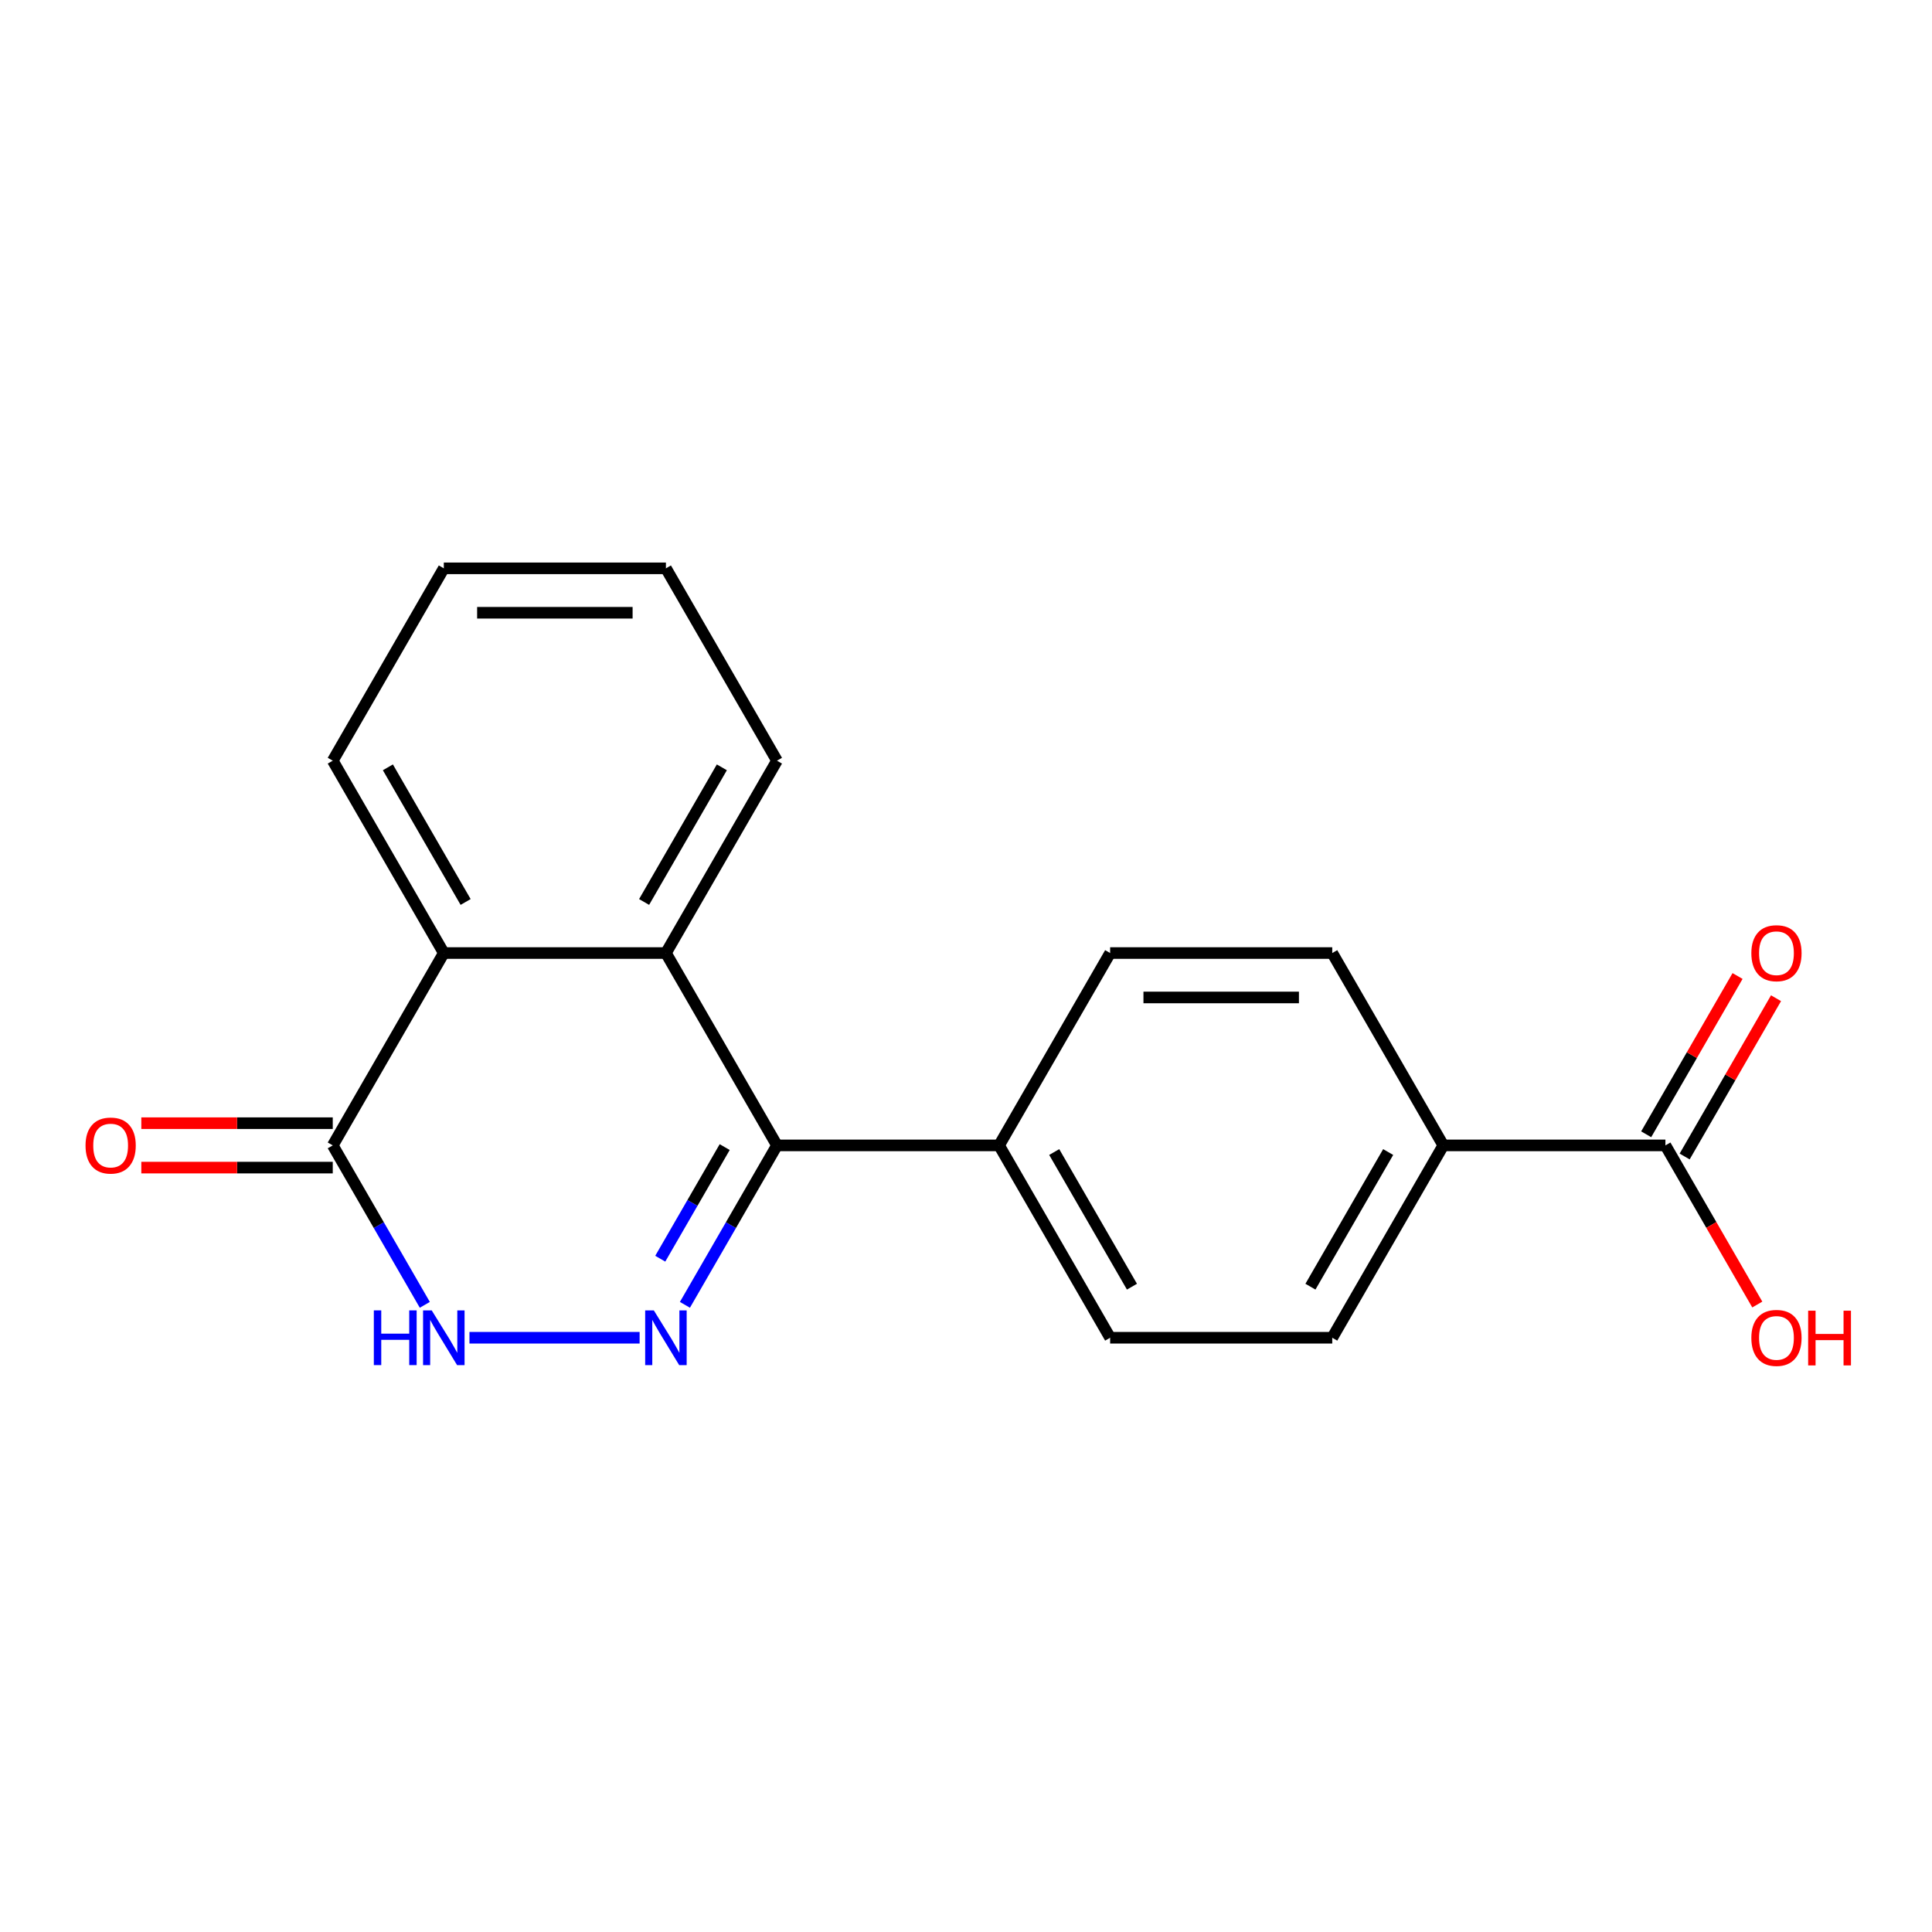 <?xml version='1.0' encoding='iso-8859-1'?>
<svg version='1.1' baseProfile='full'
              xmlns='http://www.w3.org/2000/svg'
                      xmlns:rdkit='http://www.rdkit.org/xml'
                      xmlns:xlink='http://www.w3.org/1999/xlink'
                  xml:space='preserve'
width='1000px' height='1000px' viewBox='0 0 1000 1000'>
<!-- END OF HEADER -->
<rect style='opacity:1.0;fill:#FFFFFF;stroke:none' width='1000' height='1000' x='0' y='0'> </rect>
<path class='bond-0' d='M 354.514,675.38 L 378.337,634.116' style='fill:none;fill-rule:evenodd;stroke:#0000FF;stroke-width:6px;stroke-linecap:butt;stroke-linejoin:miter;stroke-opacity:1' />
<path class='bond-0' d='M 378.337,634.116 L 402.161,592.853' style='fill:none;fill-rule:evenodd;stroke:#000000;stroke-width:6px;stroke-linecap:butt;stroke-linejoin:miter;stroke-opacity:1' />
<path class='bond-0' d='M 341.749,651.504 L 358.425,622.62' style='fill:none;fill-rule:evenodd;stroke:#0000FF;stroke-width:6px;stroke-linecap:butt;stroke-linejoin:miter;stroke-opacity:1' />
<path class='bond-0' d='M 358.425,622.62 L 375.102,593.736' style='fill:none;fill-rule:evenodd;stroke:#000000;stroke-width:6px;stroke-linecap:butt;stroke-linejoin:miter;stroke-opacity:1' />
<path class='bond-1' d='M 331.065,692.414 L 242.99,692.414' style='fill:none;fill-rule:evenodd;stroke:#0000FF;stroke-width:6px;stroke-linecap:butt;stroke-linejoin:miter;stroke-opacity:1' />
<path class='bond-2' d='M 402.161,592.853 L 344.679,493.292' style='fill:none;fill-rule:evenodd;stroke:#000000;stroke-width:6px;stroke-linecap:butt;stroke-linejoin:miter;stroke-opacity:1' />
<path class='bond-6' d='M 402.161,592.853 L 517.124,592.853' style='fill:none;fill-rule:evenodd;stroke:#000000;stroke-width:6px;stroke-linecap:butt;stroke-linejoin:miter;stroke-opacity:1' />
<path class='bond-3' d='M 219.881,675.38 L 196.058,634.116' style='fill:none;fill-rule:evenodd;stroke:#0000FF;stroke-width:6px;stroke-linecap:butt;stroke-linejoin:miter;stroke-opacity:1' />
<path class='bond-3' d='M 196.058,634.116 L 172.234,592.853' style='fill:none;fill-rule:evenodd;stroke:#000000;stroke-width:6px;stroke-linecap:butt;stroke-linejoin:miter;stroke-opacity:1' />
<path class='bond-15' d='M 344.679,493.292 L 402.161,393.731' style='fill:none;fill-rule:evenodd;stroke:#000000;stroke-width:6px;stroke-linecap:butt;stroke-linejoin:miter;stroke-opacity:1' />
<path class='bond-15' d='M 333.389,466.861 L 373.626,397.169' style='fill:none;fill-rule:evenodd;stroke:#000000;stroke-width:6px;stroke-linecap:butt;stroke-linejoin:miter;stroke-opacity:1' />
<path class='bond-19' d='M 344.679,493.292 L 229.716,493.292' style='fill:none;fill-rule:evenodd;stroke:#000000;stroke-width:6px;stroke-linecap:butt;stroke-linejoin:miter;stroke-opacity:1' />
<path class='bond-4' d='M 172.234,592.853 L 229.716,493.292' style='fill:none;fill-rule:evenodd;stroke:#000000;stroke-width:6px;stroke-linecap:butt;stroke-linejoin:miter;stroke-opacity:1' />
<path class='bond-8' d='M 172.234,581.357 L 122.69,581.357' style='fill:none;fill-rule:evenodd;stroke:#000000;stroke-width:6px;stroke-linecap:butt;stroke-linejoin:miter;stroke-opacity:1' />
<path class='bond-8' d='M 122.69,581.357 L 73.145,581.357' style='fill:none;fill-rule:evenodd;stroke:#FF0000;stroke-width:6px;stroke-linecap:butt;stroke-linejoin:miter;stroke-opacity:1' />
<path class='bond-8' d='M 172.234,604.349 L 122.69,604.349' style='fill:none;fill-rule:evenodd;stroke:#000000;stroke-width:6px;stroke-linecap:butt;stroke-linejoin:miter;stroke-opacity:1' />
<path class='bond-8' d='M 122.69,604.349 L 73.145,604.349' style='fill:none;fill-rule:evenodd;stroke:#FF0000;stroke-width:6px;stroke-linecap:butt;stroke-linejoin:miter;stroke-opacity:1' />
<path class='bond-16' d='M 229.716,493.292 L 172.234,393.731' style='fill:none;fill-rule:evenodd;stroke:#000000;stroke-width:6px;stroke-linecap:butt;stroke-linejoin:miter;stroke-opacity:1' />
<path class='bond-16' d='M 241.006,466.861 L 200.769,397.169' style='fill:none;fill-rule:evenodd;stroke:#000000;stroke-width:6px;stroke-linecap:butt;stroke-linejoin:miter;stroke-opacity:1' />
<path class='bond-5' d='M 862.014,592.853 L 747.051,592.853' style='fill:none;fill-rule:evenodd;stroke:#000000;stroke-width:6px;stroke-linecap:butt;stroke-linejoin:miter;stroke-opacity:1' />
<path class='bond-9' d='M 871.97,598.601 L 895.62,557.638' style='fill:none;fill-rule:evenodd;stroke:#000000;stroke-width:6px;stroke-linecap:butt;stroke-linejoin:miter;stroke-opacity:1' />
<path class='bond-9' d='M 895.62,557.638 L 919.271,516.674' style='fill:none;fill-rule:evenodd;stroke:#FF0000;stroke-width:6px;stroke-linecap:butt;stroke-linejoin:miter;stroke-opacity:1' />
<path class='bond-9' d='M 852.058,587.105 L 875.708,546.141' style='fill:none;fill-rule:evenodd;stroke:#000000;stroke-width:6px;stroke-linecap:butt;stroke-linejoin:miter;stroke-opacity:1' />
<path class='bond-9' d='M 875.708,546.141 L 899.358,505.178' style='fill:none;fill-rule:evenodd;stroke:#FF0000;stroke-width:6px;stroke-linecap:butt;stroke-linejoin:miter;stroke-opacity:1' />
<path class='bond-14' d='M 862.014,592.853 L 885.791,634.036' style='fill:none;fill-rule:evenodd;stroke:#000000;stroke-width:6px;stroke-linecap:butt;stroke-linejoin:miter;stroke-opacity:1' />
<path class='bond-14' d='M 885.791,634.036 L 909.568,675.22' style='fill:none;fill-rule:evenodd;stroke:#FF0000;stroke-width:6px;stroke-linecap:butt;stroke-linejoin:miter;stroke-opacity:1' />
<path class='bond-10' d='M 517.124,592.853 L 574.606,493.292' style='fill:none;fill-rule:evenodd;stroke:#000000;stroke-width:6px;stroke-linecap:butt;stroke-linejoin:miter;stroke-opacity:1' />
<path class='bond-11' d='M 517.124,592.853 L 574.606,692.414' style='fill:none;fill-rule:evenodd;stroke:#000000;stroke-width:6px;stroke-linecap:butt;stroke-linejoin:miter;stroke-opacity:1' />
<path class='bond-11' d='M 545.659,596.291 L 585.896,665.983' style='fill:none;fill-rule:evenodd;stroke:#000000;stroke-width:6px;stroke-linecap:butt;stroke-linejoin:miter;stroke-opacity:1' />
<path class='bond-7' d='M 747.051,592.853 L 689.569,692.414' style='fill:none;fill-rule:evenodd;stroke:#000000;stroke-width:6px;stroke-linecap:butt;stroke-linejoin:miter;stroke-opacity:1' />
<path class='bond-7' d='M 718.516,596.291 L 678.279,665.983' style='fill:none;fill-rule:evenodd;stroke:#000000;stroke-width:6px;stroke-linecap:butt;stroke-linejoin:miter;stroke-opacity:1' />
<path class='bond-20' d='M 747.051,592.853 L 689.569,493.292' style='fill:none;fill-rule:evenodd;stroke:#000000;stroke-width:6px;stroke-linecap:butt;stroke-linejoin:miter;stroke-opacity:1' />
<path class='bond-12' d='M 574.606,493.292 L 689.569,493.292' style='fill:none;fill-rule:evenodd;stroke:#000000;stroke-width:6px;stroke-linecap:butt;stroke-linejoin:miter;stroke-opacity:1' />
<path class='bond-12' d='M 591.85,516.284 L 672.325,516.284' style='fill:none;fill-rule:evenodd;stroke:#000000;stroke-width:6px;stroke-linecap:butt;stroke-linejoin:miter;stroke-opacity:1' />
<path class='bond-13' d='M 574.606,692.414 L 689.569,692.414' style='fill:none;fill-rule:evenodd;stroke:#000000;stroke-width:6px;stroke-linecap:butt;stroke-linejoin:miter;stroke-opacity:1' />
<path class='bond-17' d='M 402.161,393.731 L 344.679,294.17' style='fill:none;fill-rule:evenodd;stroke:#000000;stroke-width:6px;stroke-linecap:butt;stroke-linejoin:miter;stroke-opacity:1' />
<path class='bond-18' d='M 172.234,393.731 L 229.716,294.17' style='fill:none;fill-rule:evenodd;stroke:#000000;stroke-width:6px;stroke-linecap:butt;stroke-linejoin:miter;stroke-opacity:1' />
<path class='bond-21' d='M 344.679,294.17 L 229.716,294.17' style='fill:none;fill-rule:evenodd;stroke:#000000;stroke-width:6px;stroke-linecap:butt;stroke-linejoin:miter;stroke-opacity:1' />
<path class='bond-21' d='M 327.435,317.162 L 246.961,317.162' style='fill:none;fill-rule:evenodd;stroke:#000000;stroke-width:6px;stroke-linecap:butt;stroke-linejoin:miter;stroke-opacity:1' />
<path  class='atom-0' d='M 338.419 678.254
L 347.699 693.254
Q 348.619 694.734, 350.099 697.414
Q 351.579 700.094, 351.659 700.254
L 351.659 678.254
L 355.419 678.254
L 355.419 706.574
L 351.539 706.574
L 341.579 690.174
Q 340.419 688.254, 339.179 686.054
Q 337.979 683.854, 337.619 683.174
L 337.619 706.574
L 333.939 706.574
L 333.939 678.254
L 338.419 678.254
' fill='#0000FF'/>
<path  class='atom-2' d='M 193.496 678.254
L 197.336 678.254
L 197.336 690.294
L 211.816 690.294
L 211.816 678.254
L 215.656 678.254
L 215.656 706.574
L 211.816 706.574
L 211.816 693.494
L 197.336 693.494
L 197.336 706.574
L 193.496 706.574
L 193.496 678.254
' fill='#0000FF'/>
<path  class='atom-2' d='M 223.456 678.254
L 232.736 693.254
Q 233.656 694.734, 235.136 697.414
Q 236.616 700.094, 236.696 700.254
L 236.696 678.254
L 240.456 678.254
L 240.456 706.574
L 236.576 706.574
L 226.616 690.174
Q 225.456 688.254, 224.216 686.054
Q 223.016 683.854, 222.656 683.174
L 222.656 706.574
L 218.976 706.574
L 218.976 678.254
L 223.456 678.254
' fill='#0000FF'/>
<path  class='atom-9' d='M 44.271 592.933
Q 44.271 586.133, 47.631 582.333
Q 50.991 578.533, 57.271 578.533
Q 63.551 578.533, 66.911 582.333
Q 70.271 586.133, 70.271 592.933
Q 70.271 599.813, 66.871 603.733
Q 63.471 607.613, 57.271 607.613
Q 51.031 607.613, 47.631 603.733
Q 44.271 599.853, 44.271 592.933
M 57.271 604.413
Q 61.591 604.413, 63.911 601.533
Q 66.271 598.613, 66.271 592.933
Q 66.271 587.373, 63.911 584.573
Q 61.591 581.733, 57.271 581.733
Q 52.951 581.733, 50.591 584.533
Q 48.271 587.333, 48.271 592.933
Q 48.271 598.653, 50.591 601.533
Q 52.951 604.413, 57.271 604.413
' fill='#FF0000'/>
<path  class='atom-10' d='M 906.495 493.372
Q 906.495 486.572, 909.855 482.772
Q 913.215 478.972, 919.495 478.972
Q 925.775 478.972, 929.135 482.772
Q 932.495 486.572, 932.495 493.372
Q 932.495 500.252, 929.095 504.172
Q 925.695 508.052, 919.495 508.052
Q 913.255 508.052, 909.855 504.172
Q 906.495 500.292, 906.495 493.372
M 919.495 504.852
Q 923.815 504.852, 926.135 501.972
Q 928.495 499.052, 928.495 493.372
Q 928.495 487.812, 926.135 485.012
Q 923.815 482.172, 919.495 482.172
Q 915.175 482.172, 912.815 484.972
Q 910.495 487.772, 910.495 493.372
Q 910.495 499.092, 912.815 501.972
Q 915.175 504.852, 919.495 504.852
' fill='#FF0000'/>
<path  class='atom-15' d='M 906.495 692.494
Q 906.495 685.694, 909.855 681.894
Q 913.215 678.094, 919.495 678.094
Q 925.775 678.094, 929.135 681.894
Q 932.495 685.694, 932.495 692.494
Q 932.495 699.374, 929.095 703.294
Q 925.695 707.174, 919.495 707.174
Q 913.255 707.174, 909.855 703.294
Q 906.495 699.414, 906.495 692.494
M 919.495 703.974
Q 923.815 703.974, 926.135 701.094
Q 928.495 698.174, 928.495 692.494
Q 928.495 686.934, 926.135 684.134
Q 923.815 681.294, 919.495 681.294
Q 915.175 681.294, 912.815 684.094
Q 910.495 686.894, 910.495 692.494
Q 910.495 698.214, 912.815 701.094
Q 915.175 703.974, 919.495 703.974
' fill='#FF0000'/>
<path  class='atom-15' d='M 935.895 678.414
L 939.735 678.414
L 939.735 690.454
L 954.215 690.454
L 954.215 678.414
L 958.055 678.414
L 958.055 706.734
L 954.215 706.734
L 954.215 693.654
L 939.735 693.654
L 939.735 706.734
L 935.895 706.734
L 935.895 678.414
' fill='#FF0000'/>
</svg>
